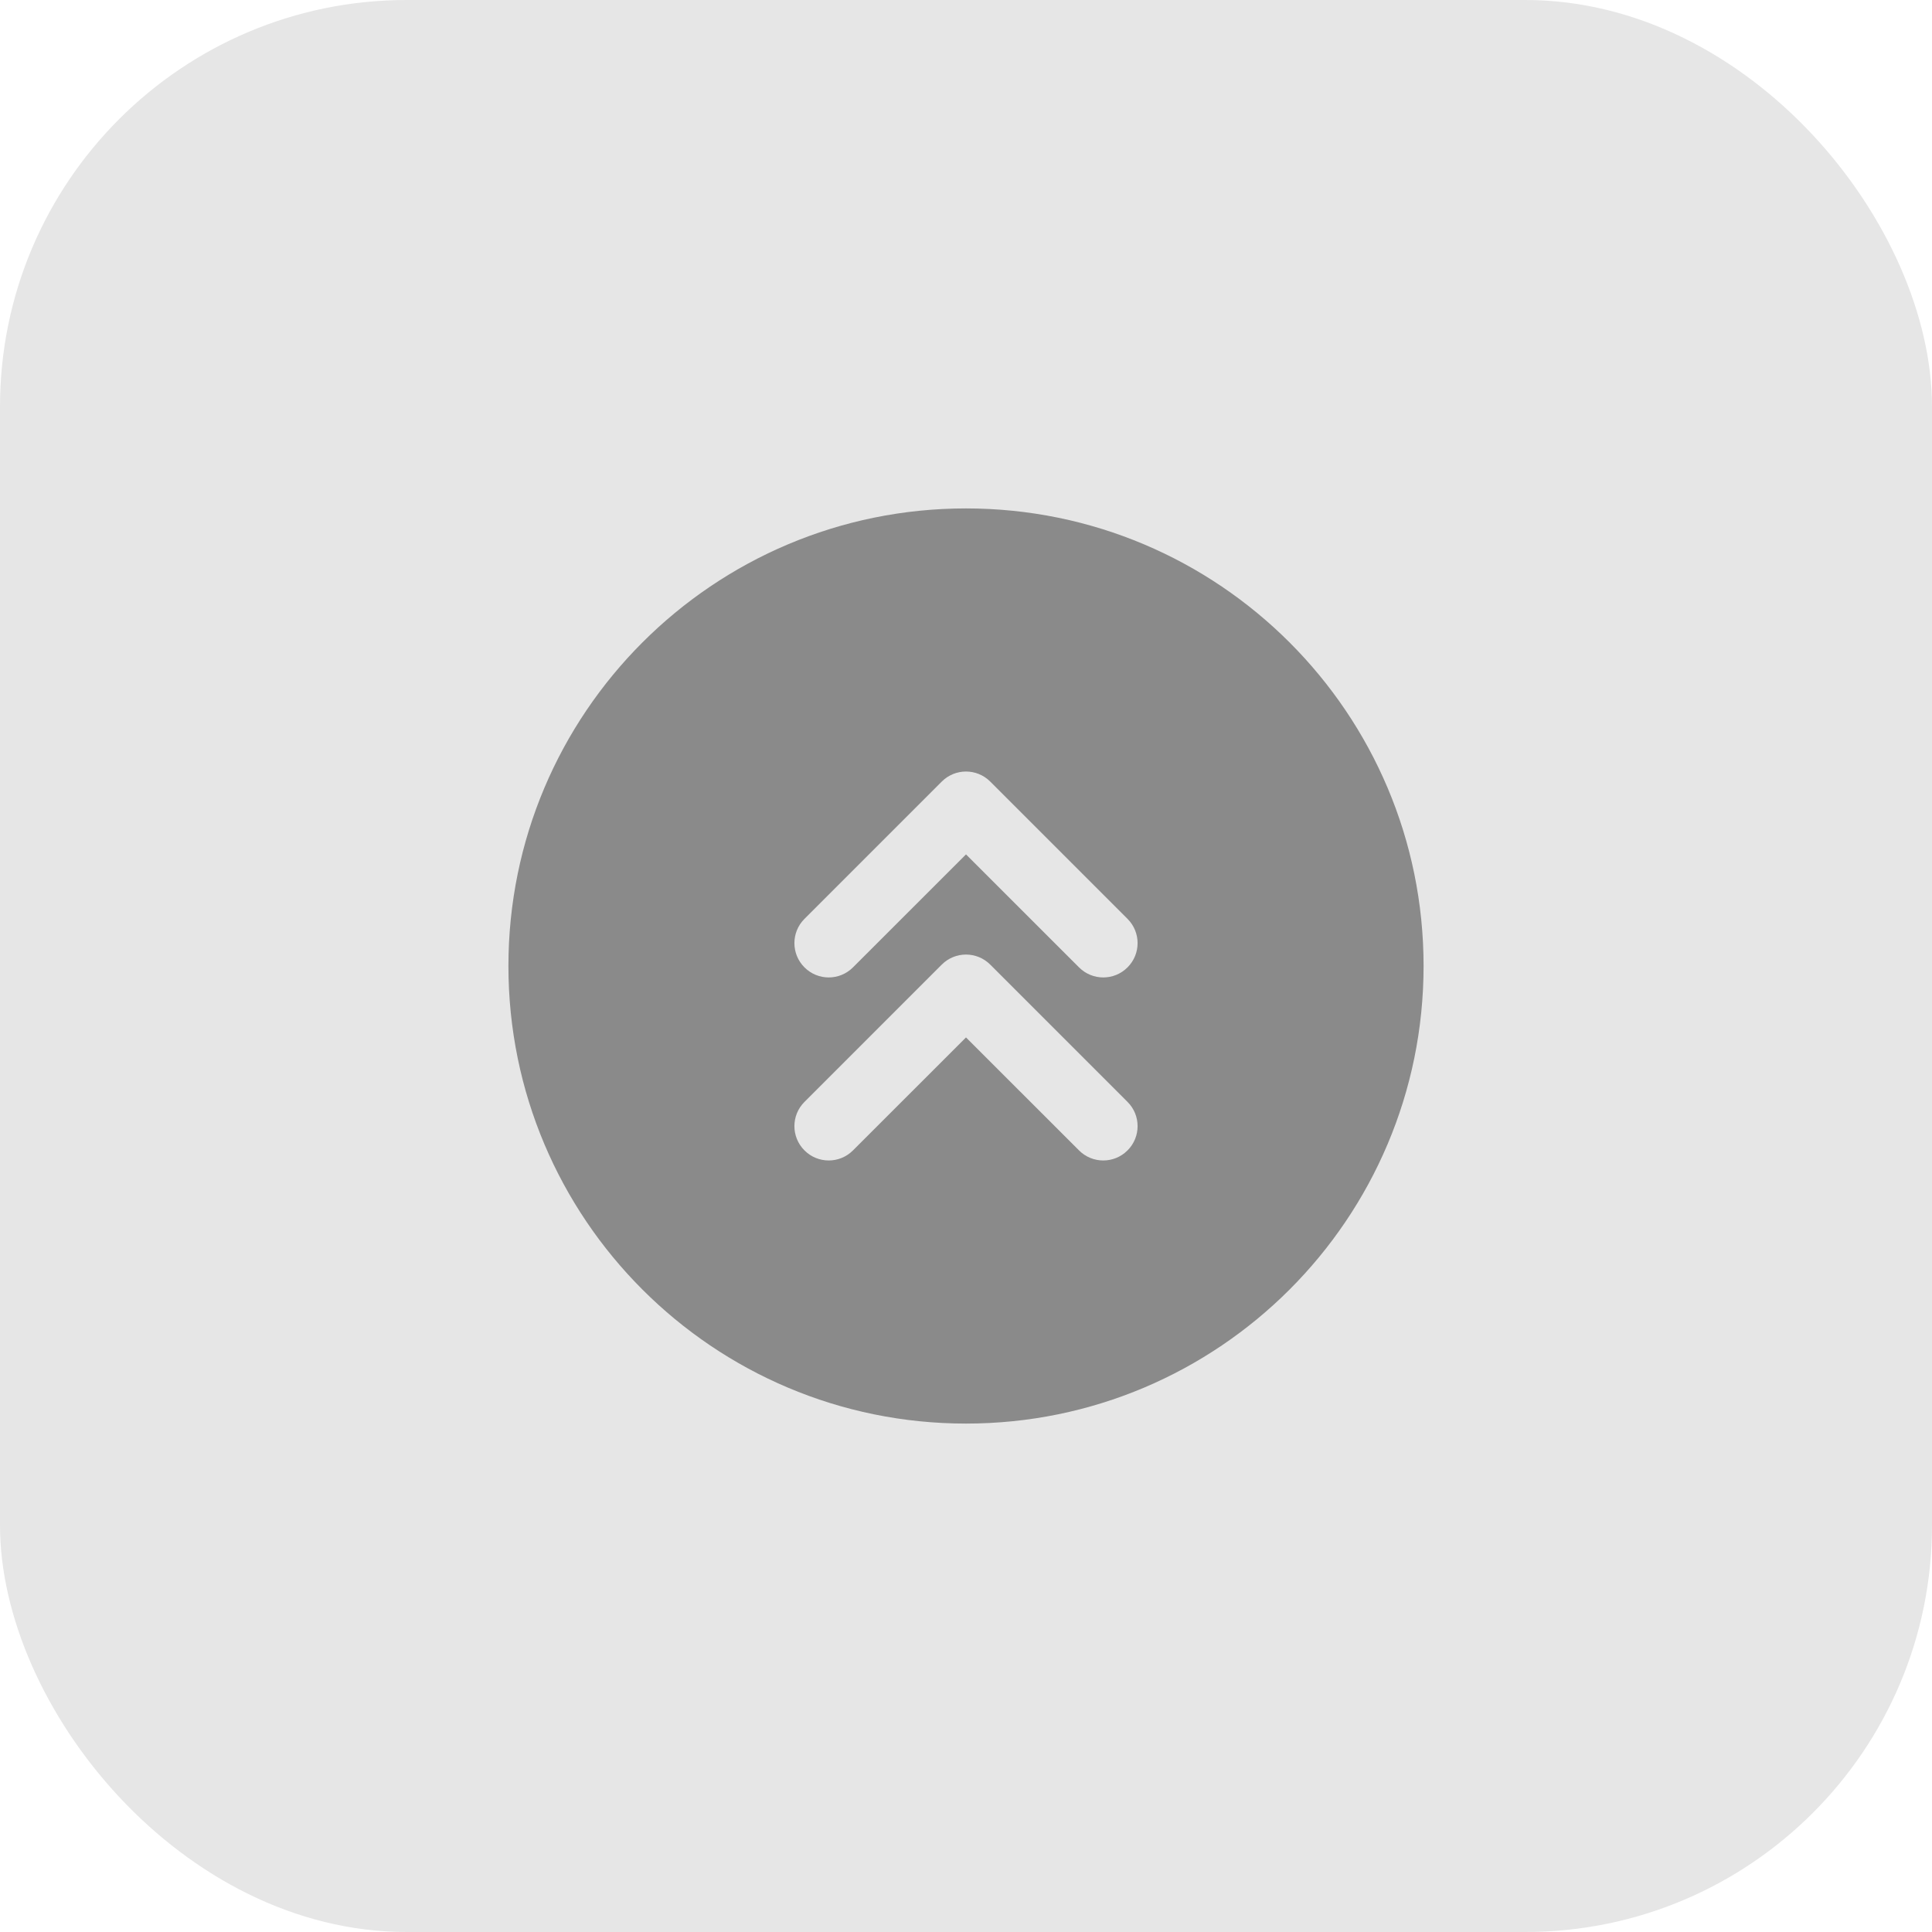 <?xml version="1.0" encoding="UTF-8"?> <svg xmlns="http://www.w3.org/2000/svg" width="38" height="38" viewBox="0 0 38 38" fill="none"><rect opacity="0.1" data-figma-bg-blur-radius="11.3174" width="38" height="38" rx="8" fill="black"></rect><path fill-rule="evenodd" clip-rule="evenodd" d="M28 19C28 23.971 23.971 28 19 28C14.029 28 10 23.971 10 19C10 14.029 14.029 10 19 10C23.971 10 28 14.029 28 19ZM15.823 21.673C15.559 21.936 15.559 22.364 15.823 22.627C16.086 22.891 16.514 22.891 16.777 22.627L19 20.405L21.223 22.627C21.486 22.891 21.914 22.891 22.177 22.627C22.441 22.364 22.441 21.936 22.177 21.673L19.477 18.973C19.214 18.709 18.786 18.709 18.523 18.973L15.823 21.673ZM15.823 19.027C15.559 18.764 15.559 18.336 15.823 18.073L18.523 15.373C18.786 15.109 19.214 15.109 19.477 15.373L22.177 18.073C22.441 18.336 22.441 18.764 22.177 19.027C21.914 19.291 21.486 19.291 21.223 19.027L19 16.805L16.777 19.027C16.514 19.291 16.086 19.291 15.823 19.027Z" fill="#8A8A8A"></path><defs><clipPath id="bgblur_0_331_210280_clip_path" transform="translate(11.317 11.317)"><rect width="38" height="38" rx="8"></rect></clipPath></defs></svg> 